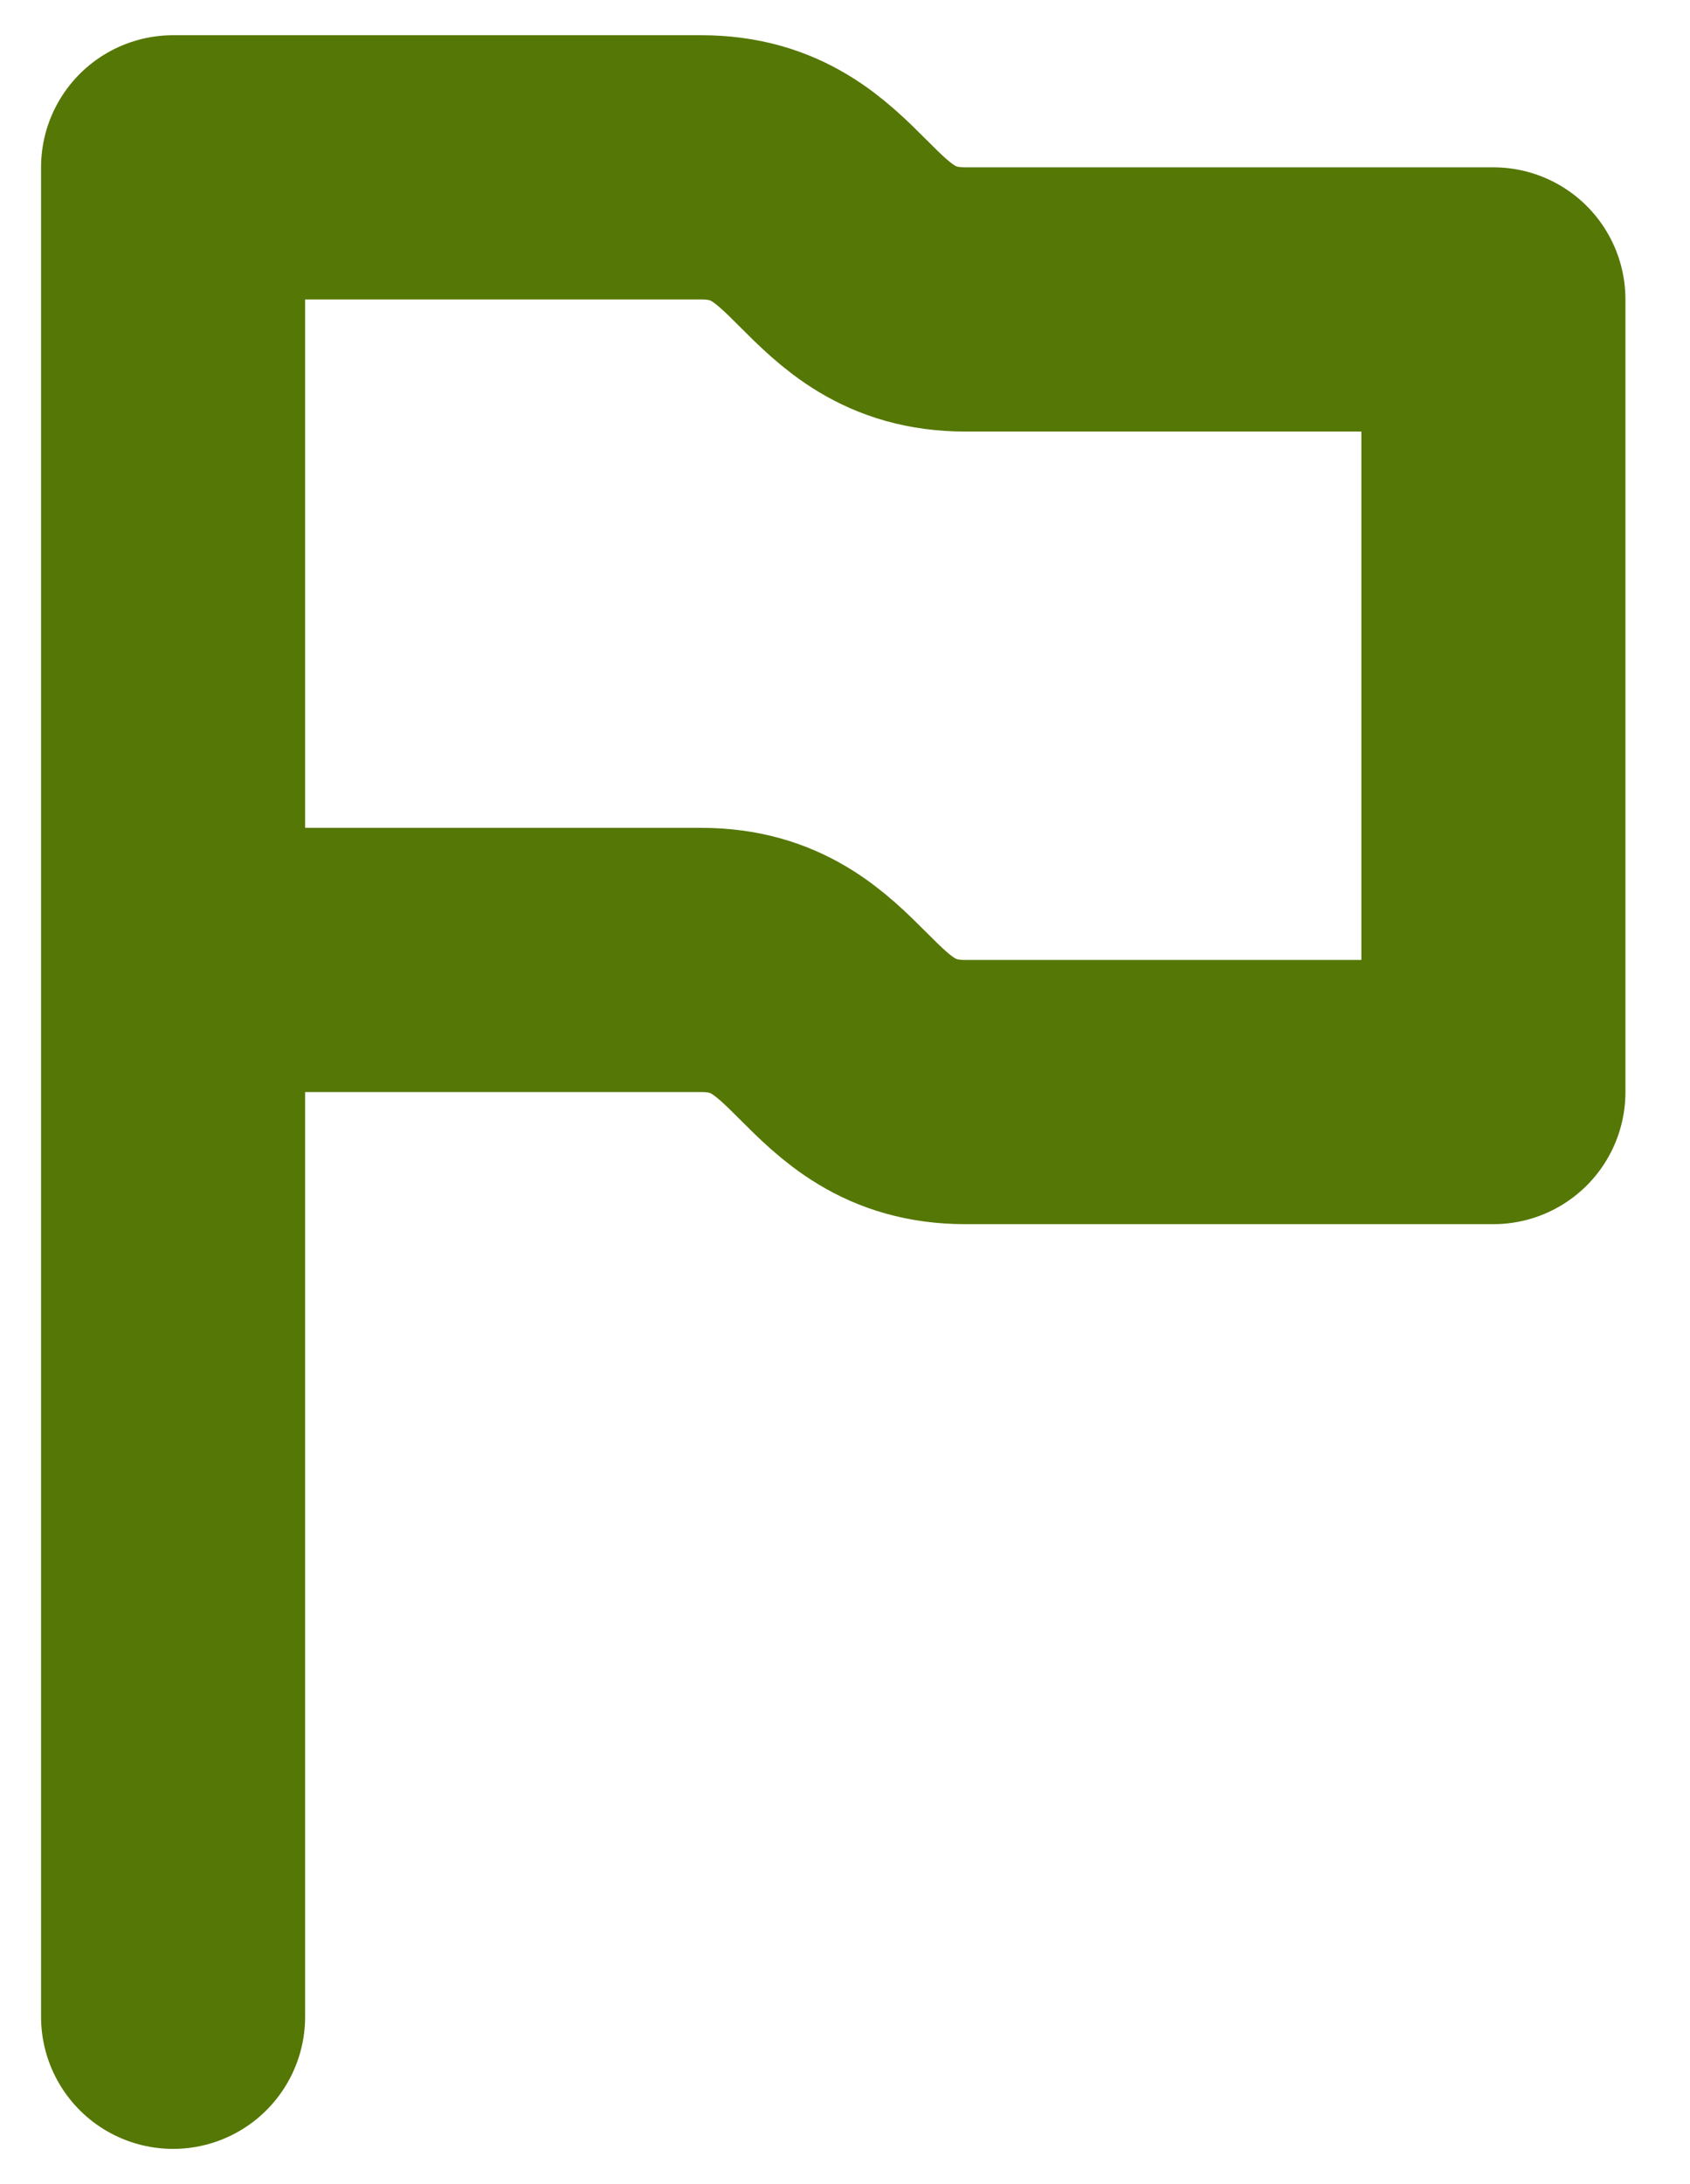 <?xml version="1.0" encoding="UTF-8"?>
<svg xmlns="http://www.w3.org/2000/svg" width="24" height="31" viewBox="0 0 24 31" fill="none">
  <path d="M2.458 28.625L2.458 12.688V13.625M2.458 13.625L2.458 2.375C2.458 2.375 8.083 2.375 9.958 2.375C11.833 2.375 11.833 4.25 13.708 4.25C15.583 4.25 21.208 4.25 21.208 4.25V15.5C21.208 15.5 15.583 15.5 13.708 15.5C11.833 15.5 11.833 13.625 9.958 13.625C8.083 13.625 2.458 13.625 2.458 13.625Z" stroke="#557705" stroke-width="3.75" stroke-linecap="round" stroke-linejoin="round"></path>
</svg>
